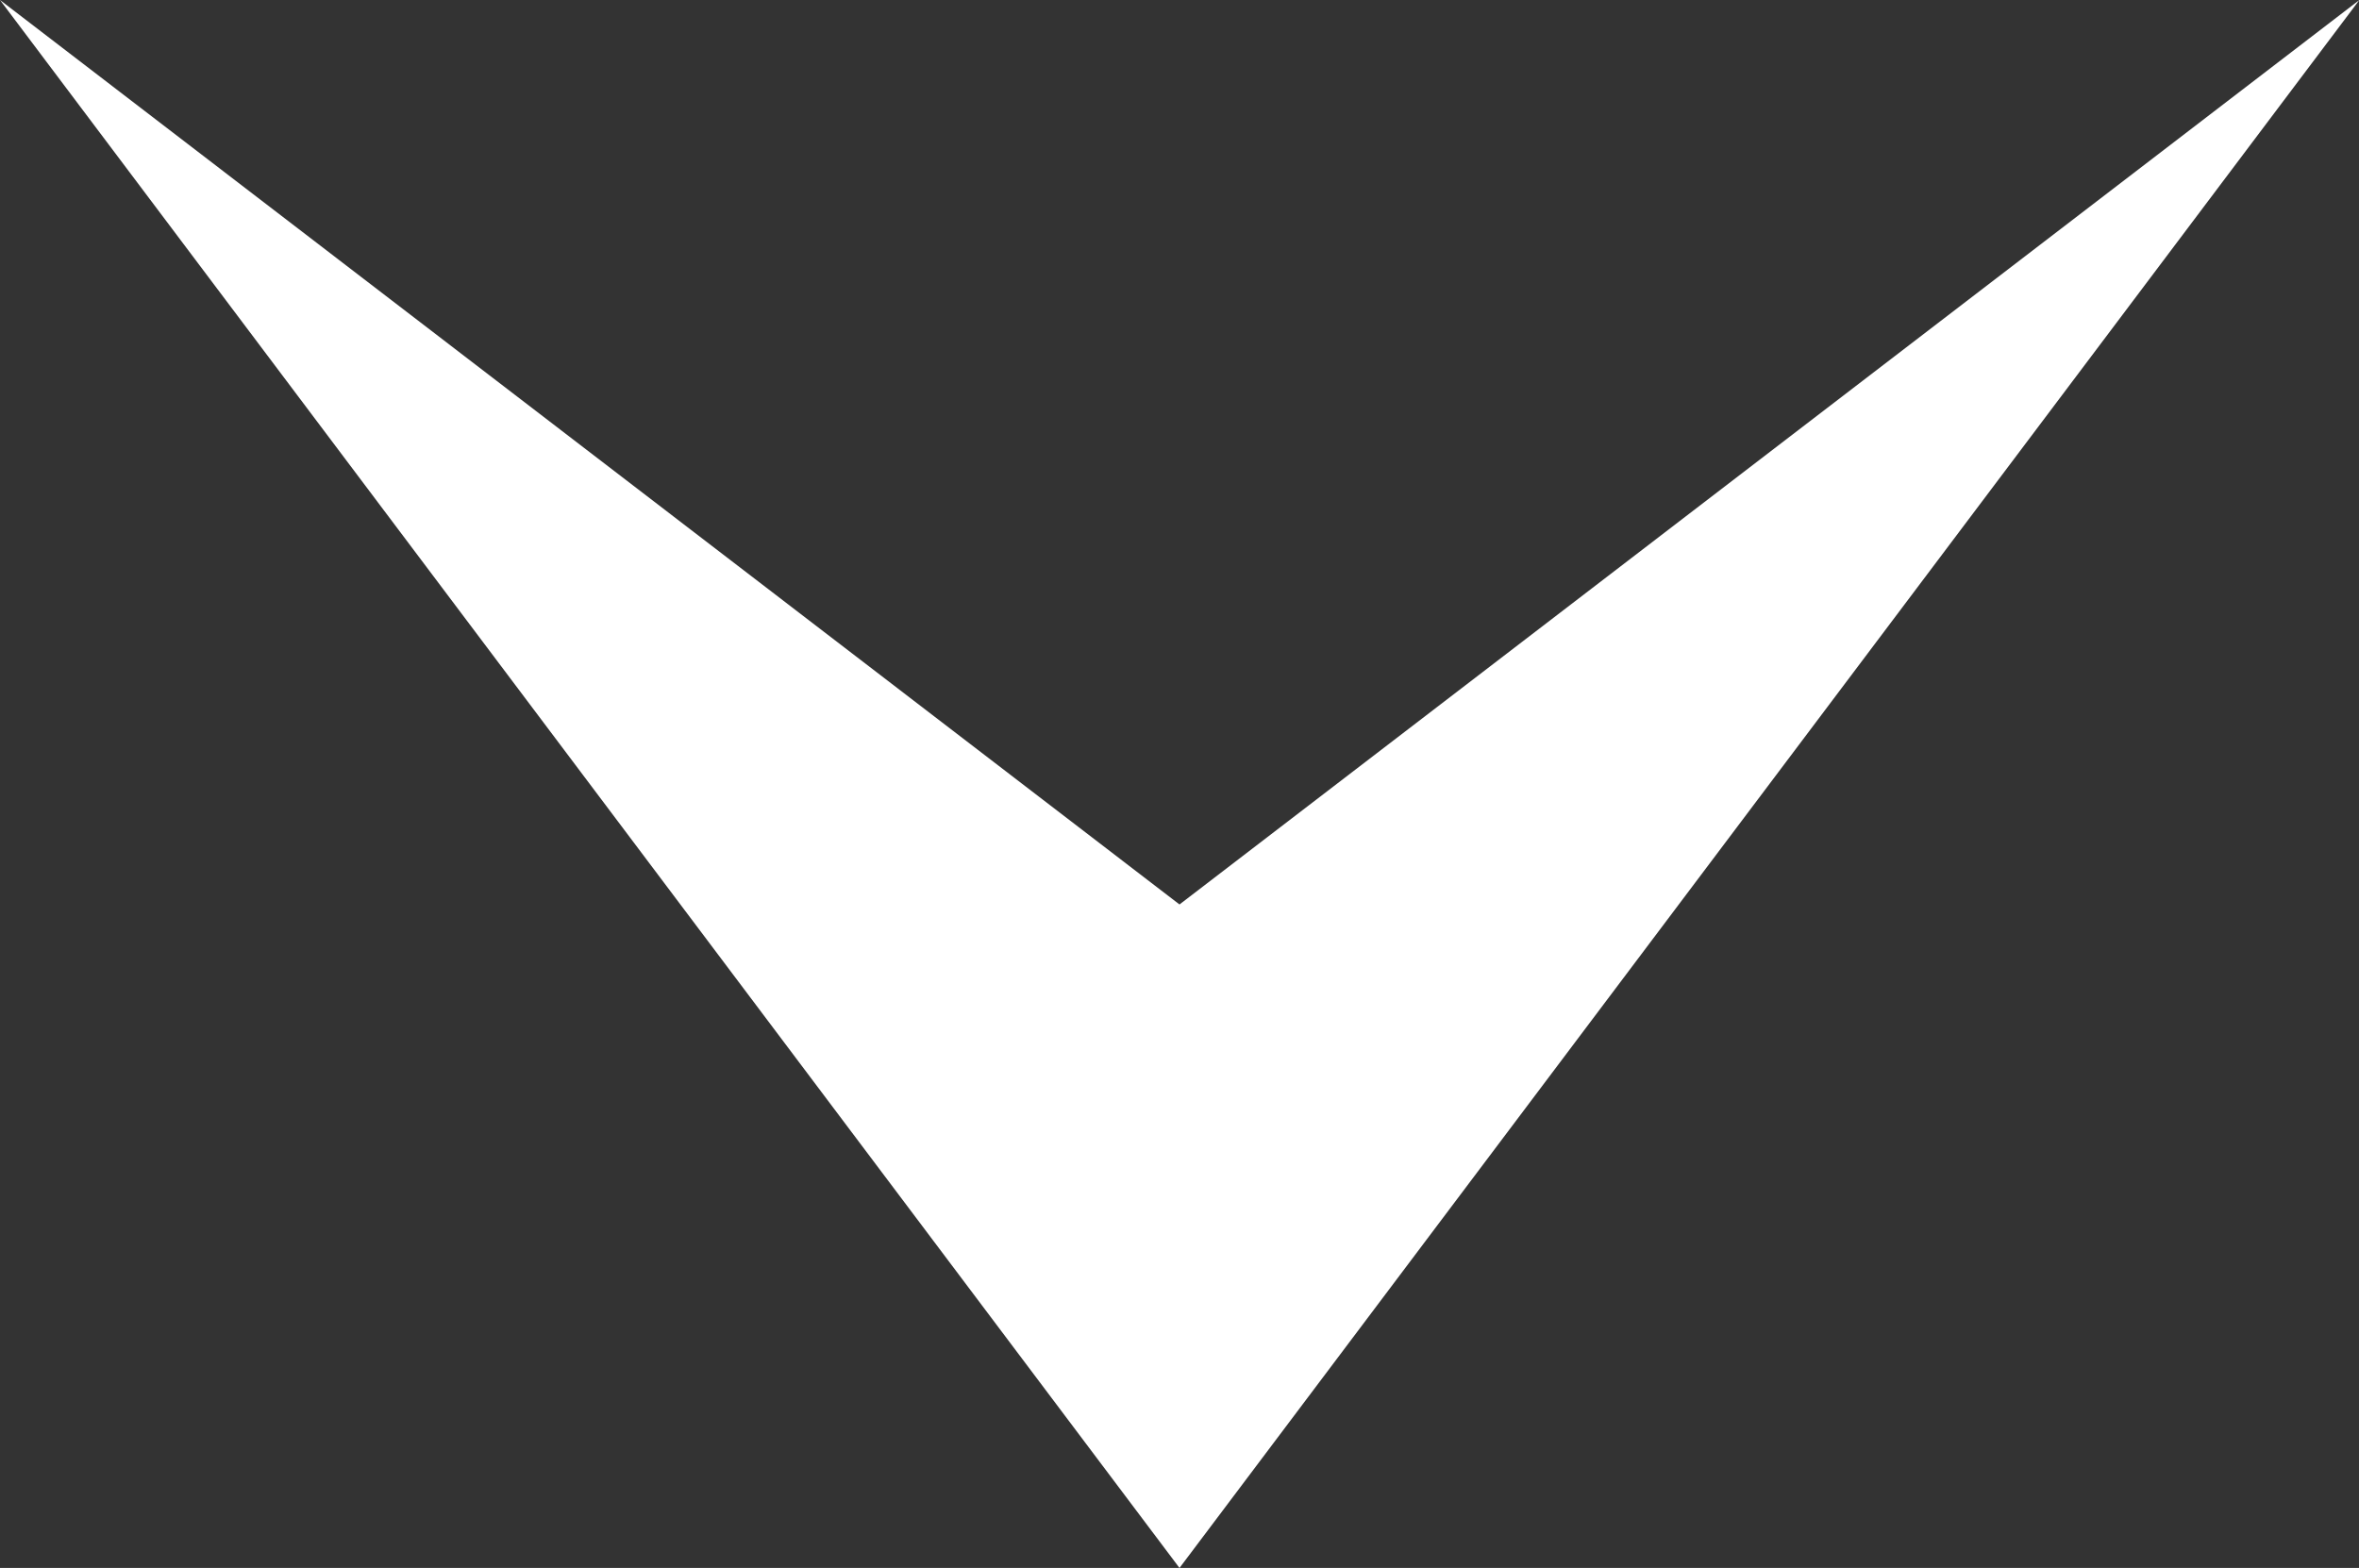<?xml version="1.0"?>
<svg xmlns="http://www.w3.org/2000/svg" viewBox="0 0 61.96 41.19" width="61.96" height="41.19" x="0" y="0"><rect x="0" y="0" width="61.96" height="41.19" fill="#333333" stroke="none"/><defs><style>.cls-1{fill:#fff;}</style></defs><title>Optitexiconscroll</title><g id="Layer_2" data-name="Layer 2"><g id="Warstwa_1" data-name="Warstwa 1"><polygon class="cls-1" points="30.98 41.19 0 0 30.98 23.76 61.97 0 30.98 41.19"/></g></g></svg>
